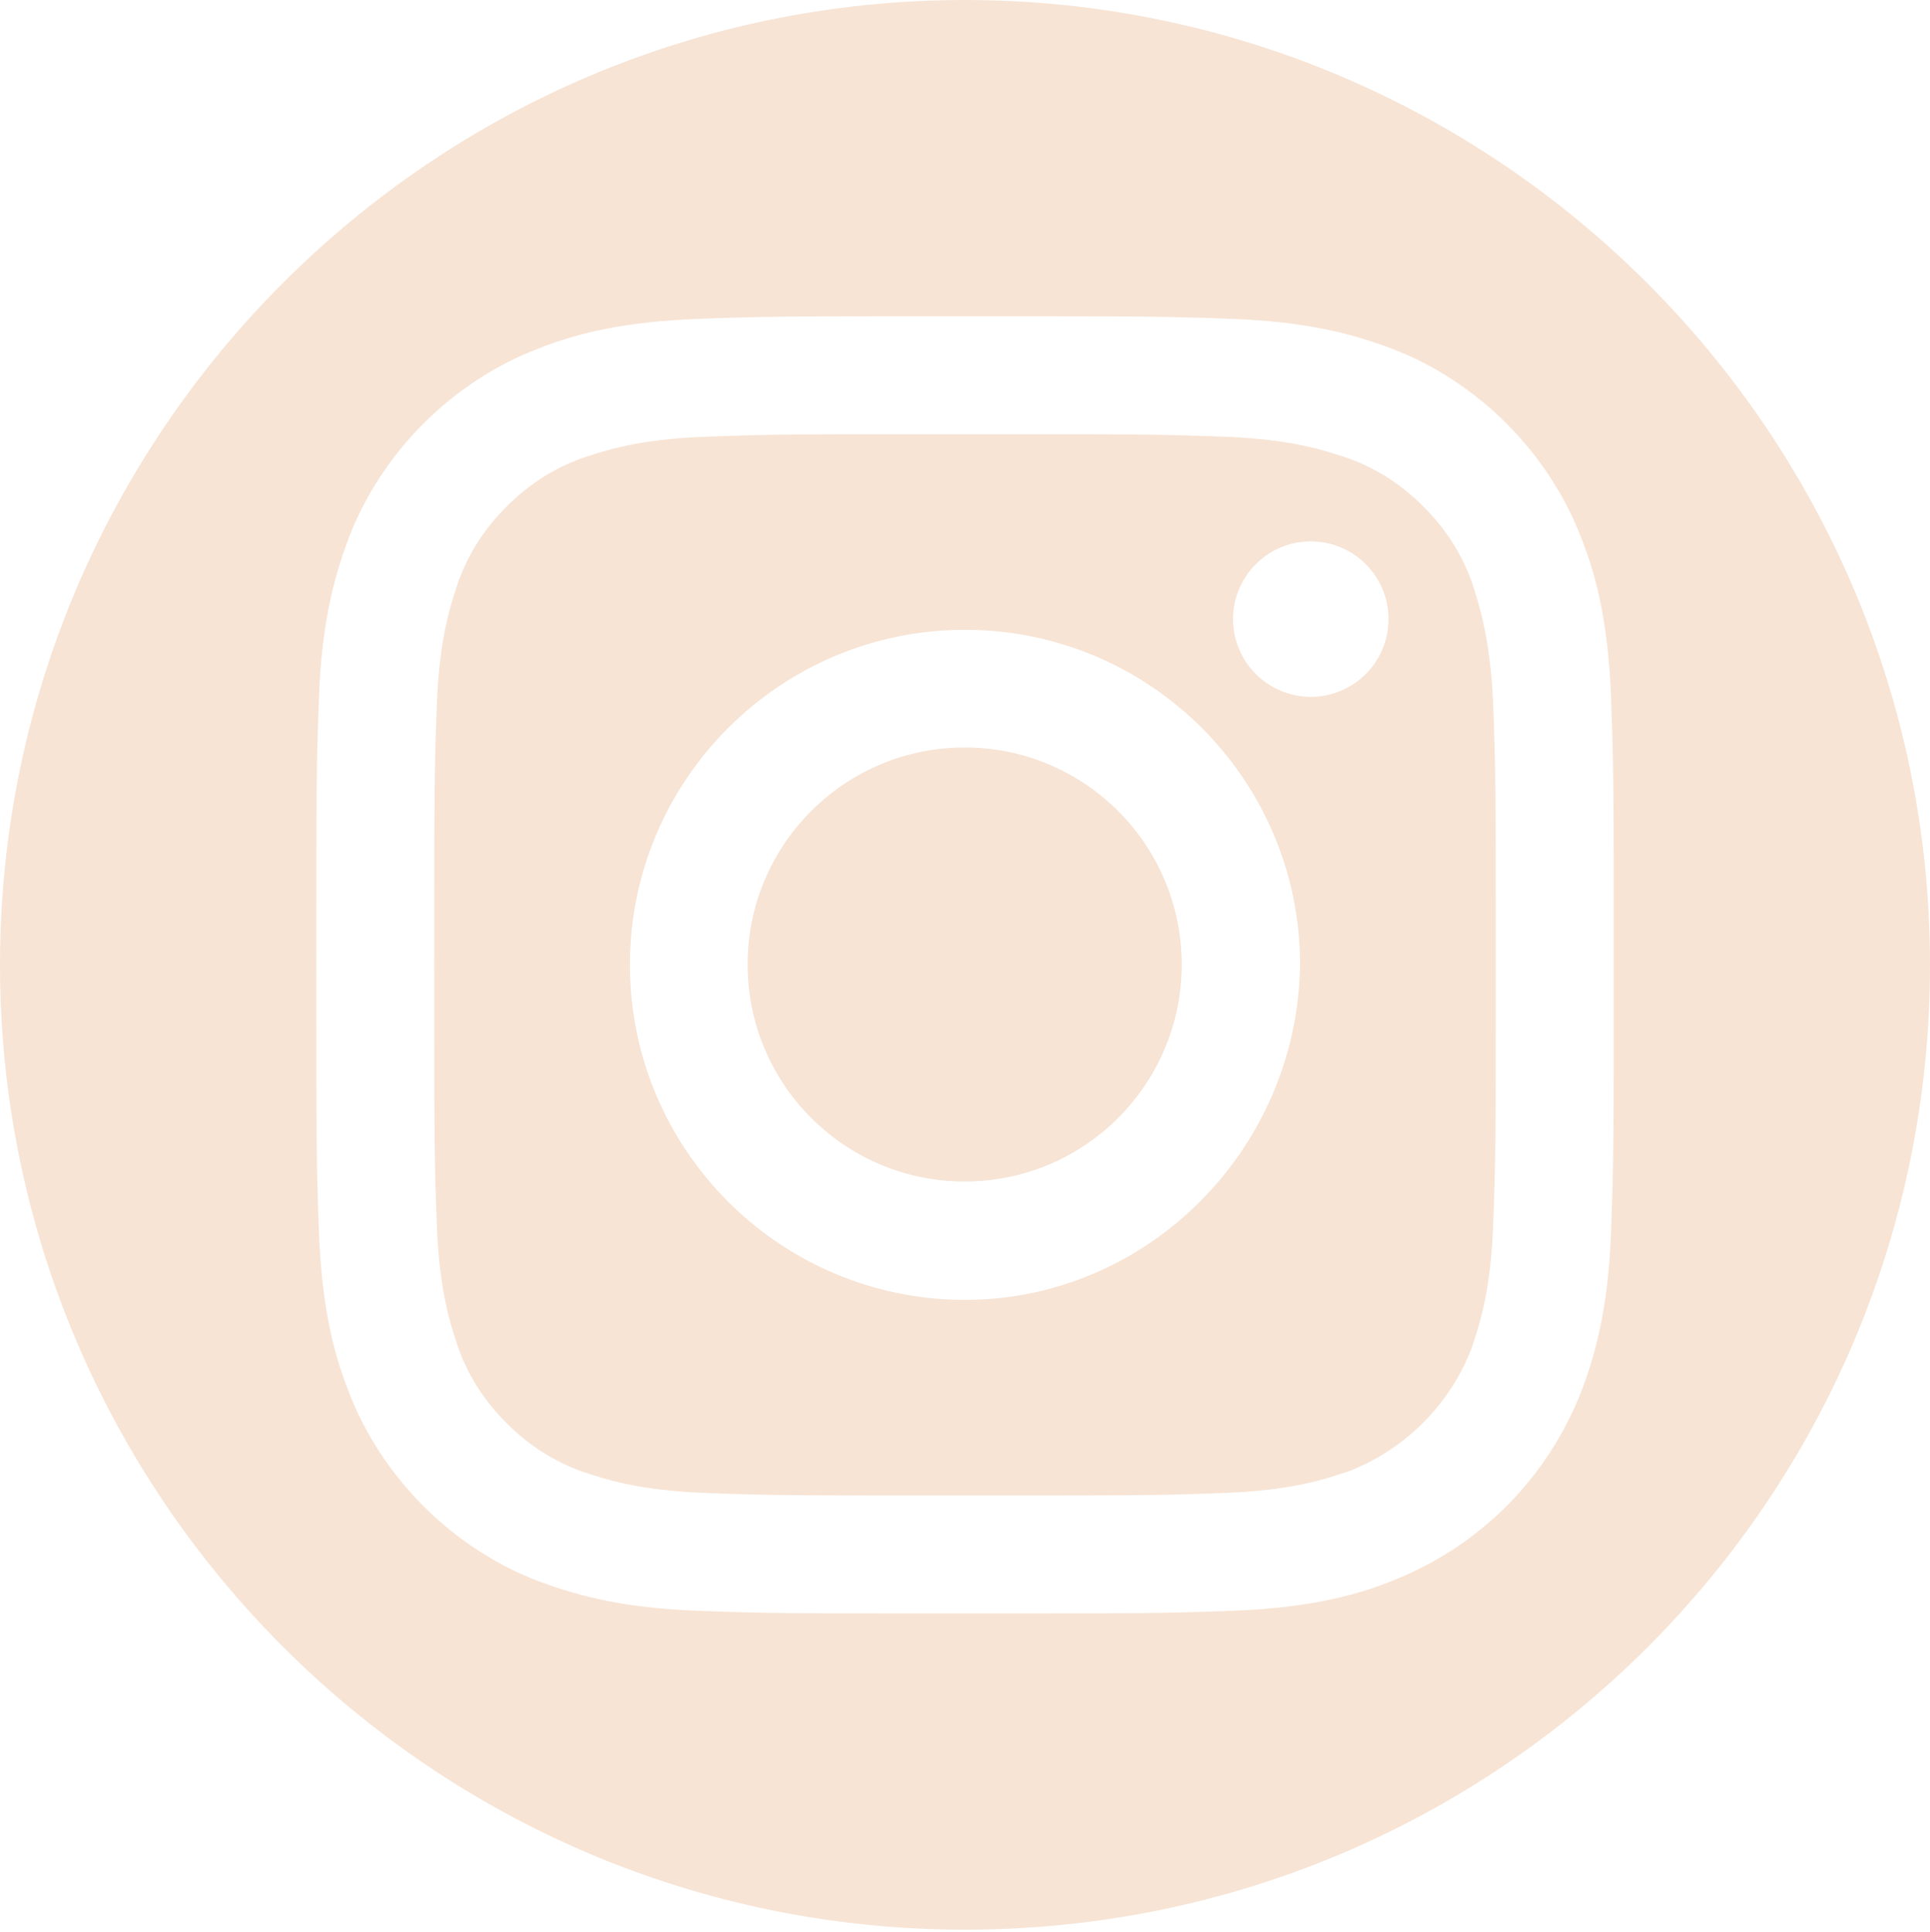 <?xml version="1.0" encoding="utf-8"?>
<!-- Generator: Adobe Illustrator 26.0.1, SVG Export Plug-In . SVG Version: 6.00 Build 0)  -->
<svg version="1.1" id="Calque_1" xmlns="http://www.w3.org/2000/svg" xmlns:xlink="http://www.w3.org/1999/xlink" x="0px" y="0px"
	 viewBox="0 0 72 72.1" style="enable-background:new 0 0 72 72.1;" xml:space="preserve">
<style type="text/css">
	.st0{fill:#F7E4D5;}
</style>
<g>
	<g>
		
			<ellipse transform="matrix(0.999 -3.690744e-02 3.690744e-02 0.999 -1.305 1.352)" class="st0" cx="36" cy="36" rx="8.1" ry="8.1"/>
		<path class="st0" d="M54.9,21.7c-0.4-1.1-1-2-1.8-2.8c-0.8-0.8-1.7-1.4-2.8-1.8c-0.9-0.3-2.1-0.7-4.5-0.8
			c-2.6-0.1-3.3-0.1-9.8-0.1l0,0c-6.5,0-7.2,0-9.8,0.1c-2.4,0.1-3.6,0.5-4.5,0.8c-1.1,0.4-2,1-2.8,1.8c-0.8,0.8-1.4,1.7-1.8,2.8
			c-0.3,0.9-0.7,2.1-0.8,4.5c-0.1,2.6-0.1,3.3-0.1,9.8s0,7.2,0.1,9.8c0.1,2.4,0.5,3.6,0.8,4.5c0.4,1.1,1,2,1.8,2.8
			c0.8,0.8,1.7,1.4,2.8,1.8c0.9,0.3,2.1,0.7,4.5,0.8c2.6,0.1,3.3,0.1,9.8,0.1c6.5,0,7.2,0,9.8-0.1c2.4-0.1,3.6-0.5,4.5-0.8
			c2.1-0.8,3.8-2.5,4.6-4.6c0.3-0.9,0.7-2.1,0.8-4.5c0.1-2.6,0.1-3.3,0.1-9.8s0-7.2-0.1-9.8C55.6,23.9,55.2,22.6,54.9,21.7z
			 M36,48.5c-6.9,0-12.5-5.6-12.5-12.5c0-6.9,5.6-12.5,12.5-12.5c6.9,0,12.5,5.6,12.5,12.5C48.4,42.9,42.8,48.5,36,48.5z M48.9,26
			c-1.6,0-2.9-1.3-2.9-2.9c0-1.6,1.3-2.9,2.9-2.9s2.9,1.3,2.9,2.9C51.8,24.7,50.5,26,48.9,26z"/>
		<path class="st0" d="M36,0C16.1,0,0,16.2,0,36s16.1,36,36,36s36-16.1,36-36S55.8,0,36,0z M60.1,46c-0.1,2.6-0.5,4.3-1.1,5.9
			c-1.3,3.3-3.8,5.8-7.1,7.1c-1.5,0.6-3.3,1-5.9,1.1c-2.6,0.1-3.4,0.1-10,0.1s-7.4,0-10-0.1c-2.6-0.1-4.3-0.5-5.9-1.1
			c-1.6-0.6-3.1-1.6-4.3-2.8c-1.2-1.2-2.2-2.7-2.8-4.3c-0.6-1.5-1-3.3-1.1-5.9c-0.1-2.6-0.1-3.4-0.1-10c0-6.6,0-7.4,0.1-10
			c0.1-2.6,0.5-4.3,1.1-5.9c0.6-1.6,1.6-3.1,2.8-4.3c1.2-1.2,2.7-2.2,4.3-2.8c1.5-0.6,3.3-1,5.9-1.1c2.6-0.1,3.4-0.1,10-0.1
			c0,0,0,0,0,0h0c0,0,0,0,0,0c6.6,0,7.4,0,10,0.1c2.6,0.1,4.3,0.5,5.9,1.1c1.6,0.6,3.1,1.6,4.3,2.8c1.2,1.2,2.2,2.7,2.8,4.3
			c0.6,1.5,1,3.3,1.1,5.9c0.1,2.6,0.1,3.4,0.1,10S60.2,43.4,60.1,46z"/>
	</g>
</g>
<path class="st0" d="M2004.7-152.1c-20.1,0-36.2-16.4-36.2-36.1c0-19.7,15.9-36.3,36.3-36.2c19.9,0,36.1,16.2,36.1,36.2
	C2040.8-168,2024.4-152,2004.7-152.1z M2005.4-174.7c0-2.7,0-5.4,0-8c0-0.5,0-0.9,0-1.4c0-0.3,0.3-0.6,0.5-0.6c0.4,0,0.8,0,1.2,0
	c1.7,0,3.4,0,5.1,0c0.4,0,0.8,0,1.2-0.1c0.6-0.1,1.1-0.5,1.3-1.1c0.1-0.4,0.2-0.8,0.2-1.2c0.1-1,0.3-2.1,0.4-3.1
	c0-0.2,0-0.5,0.1-0.7c0.1-1.2-0.5-1.9-1.7-1.9c-0.4,0-0.8,0-1.2,0c-1.9,0-3.7,0-5.6,0c-0.3,0-0.7,0-1-0.1c-0.2,0-0.3-0.2-0.4-0.3
	c-0.1-0.2-0.1-0.3-0.1-0.5c0-2,0-4,0-5.9c0-0.3,0.1-0.7,0.1-1c0.4-1.6,1.4-2.6,3-3.1c0.4-0.1,0.8-0.1,1.2-0.1c1.3,0,2.6,0,3.8,0
	c0.3,0,0.7,0,1-0.1c0.4,0,0.7-0.5,0.8-0.8c0-0.1,0-0.2,0-0.3c0-1.9,0-3.7,0-5.6c0-0.1,0-0.2,0-0.3c-0.1-0.5-0.4-0.8-0.9-0.9
	c-0.2,0-0.3,0-0.5,0c-2.3,0-4.5,0-6.8,0c-3.8,0-7.8,2.6-9.3,6.8c-0.4,1.2-0.6,2.4-0.6,3.6c0,2.4,0,4.8,0,7.2c0,0.4-0.1,0.8-0.1,1.2
	c0,0.2-0.2,0.3-0.3,0.3c-0.3,0.1-0.6,0.1-0.9,0.1c-1.2,0-2.4,0-3.7,0c-0.4,0-0.8,0-1.2,0.1c-0.4,0-0.6,0.3-0.7,0.7
	c-0.1,0.2-0.1,0.3-0.1,0.5c0,1.9,0,3.7,0,5.6c0,0.8,0.5,1.2,1.2,1.2c0.3,0,0.6,0,0.9,0c1.3,0,2.6,0,3.8,0c1,0,1.1,0.1,1.1,1.1
	c0,0.5,0,0.9,0,1.4c0,5,0,10,0,15c0,0.5,0,1,0,1.6c0,0.5,0.2,0.7,0.7,0.8c2.1,0.4,4.3,0.5,6.4,0.4c0.1,0,0.2,0,0.3,0
	c0.3,0,0.5-0.3,0.5-0.6c0-0.3,0-0.7,0-1C2005.4-169,2005.4-171.9,2005.4-174.7z"/>
</svg>
